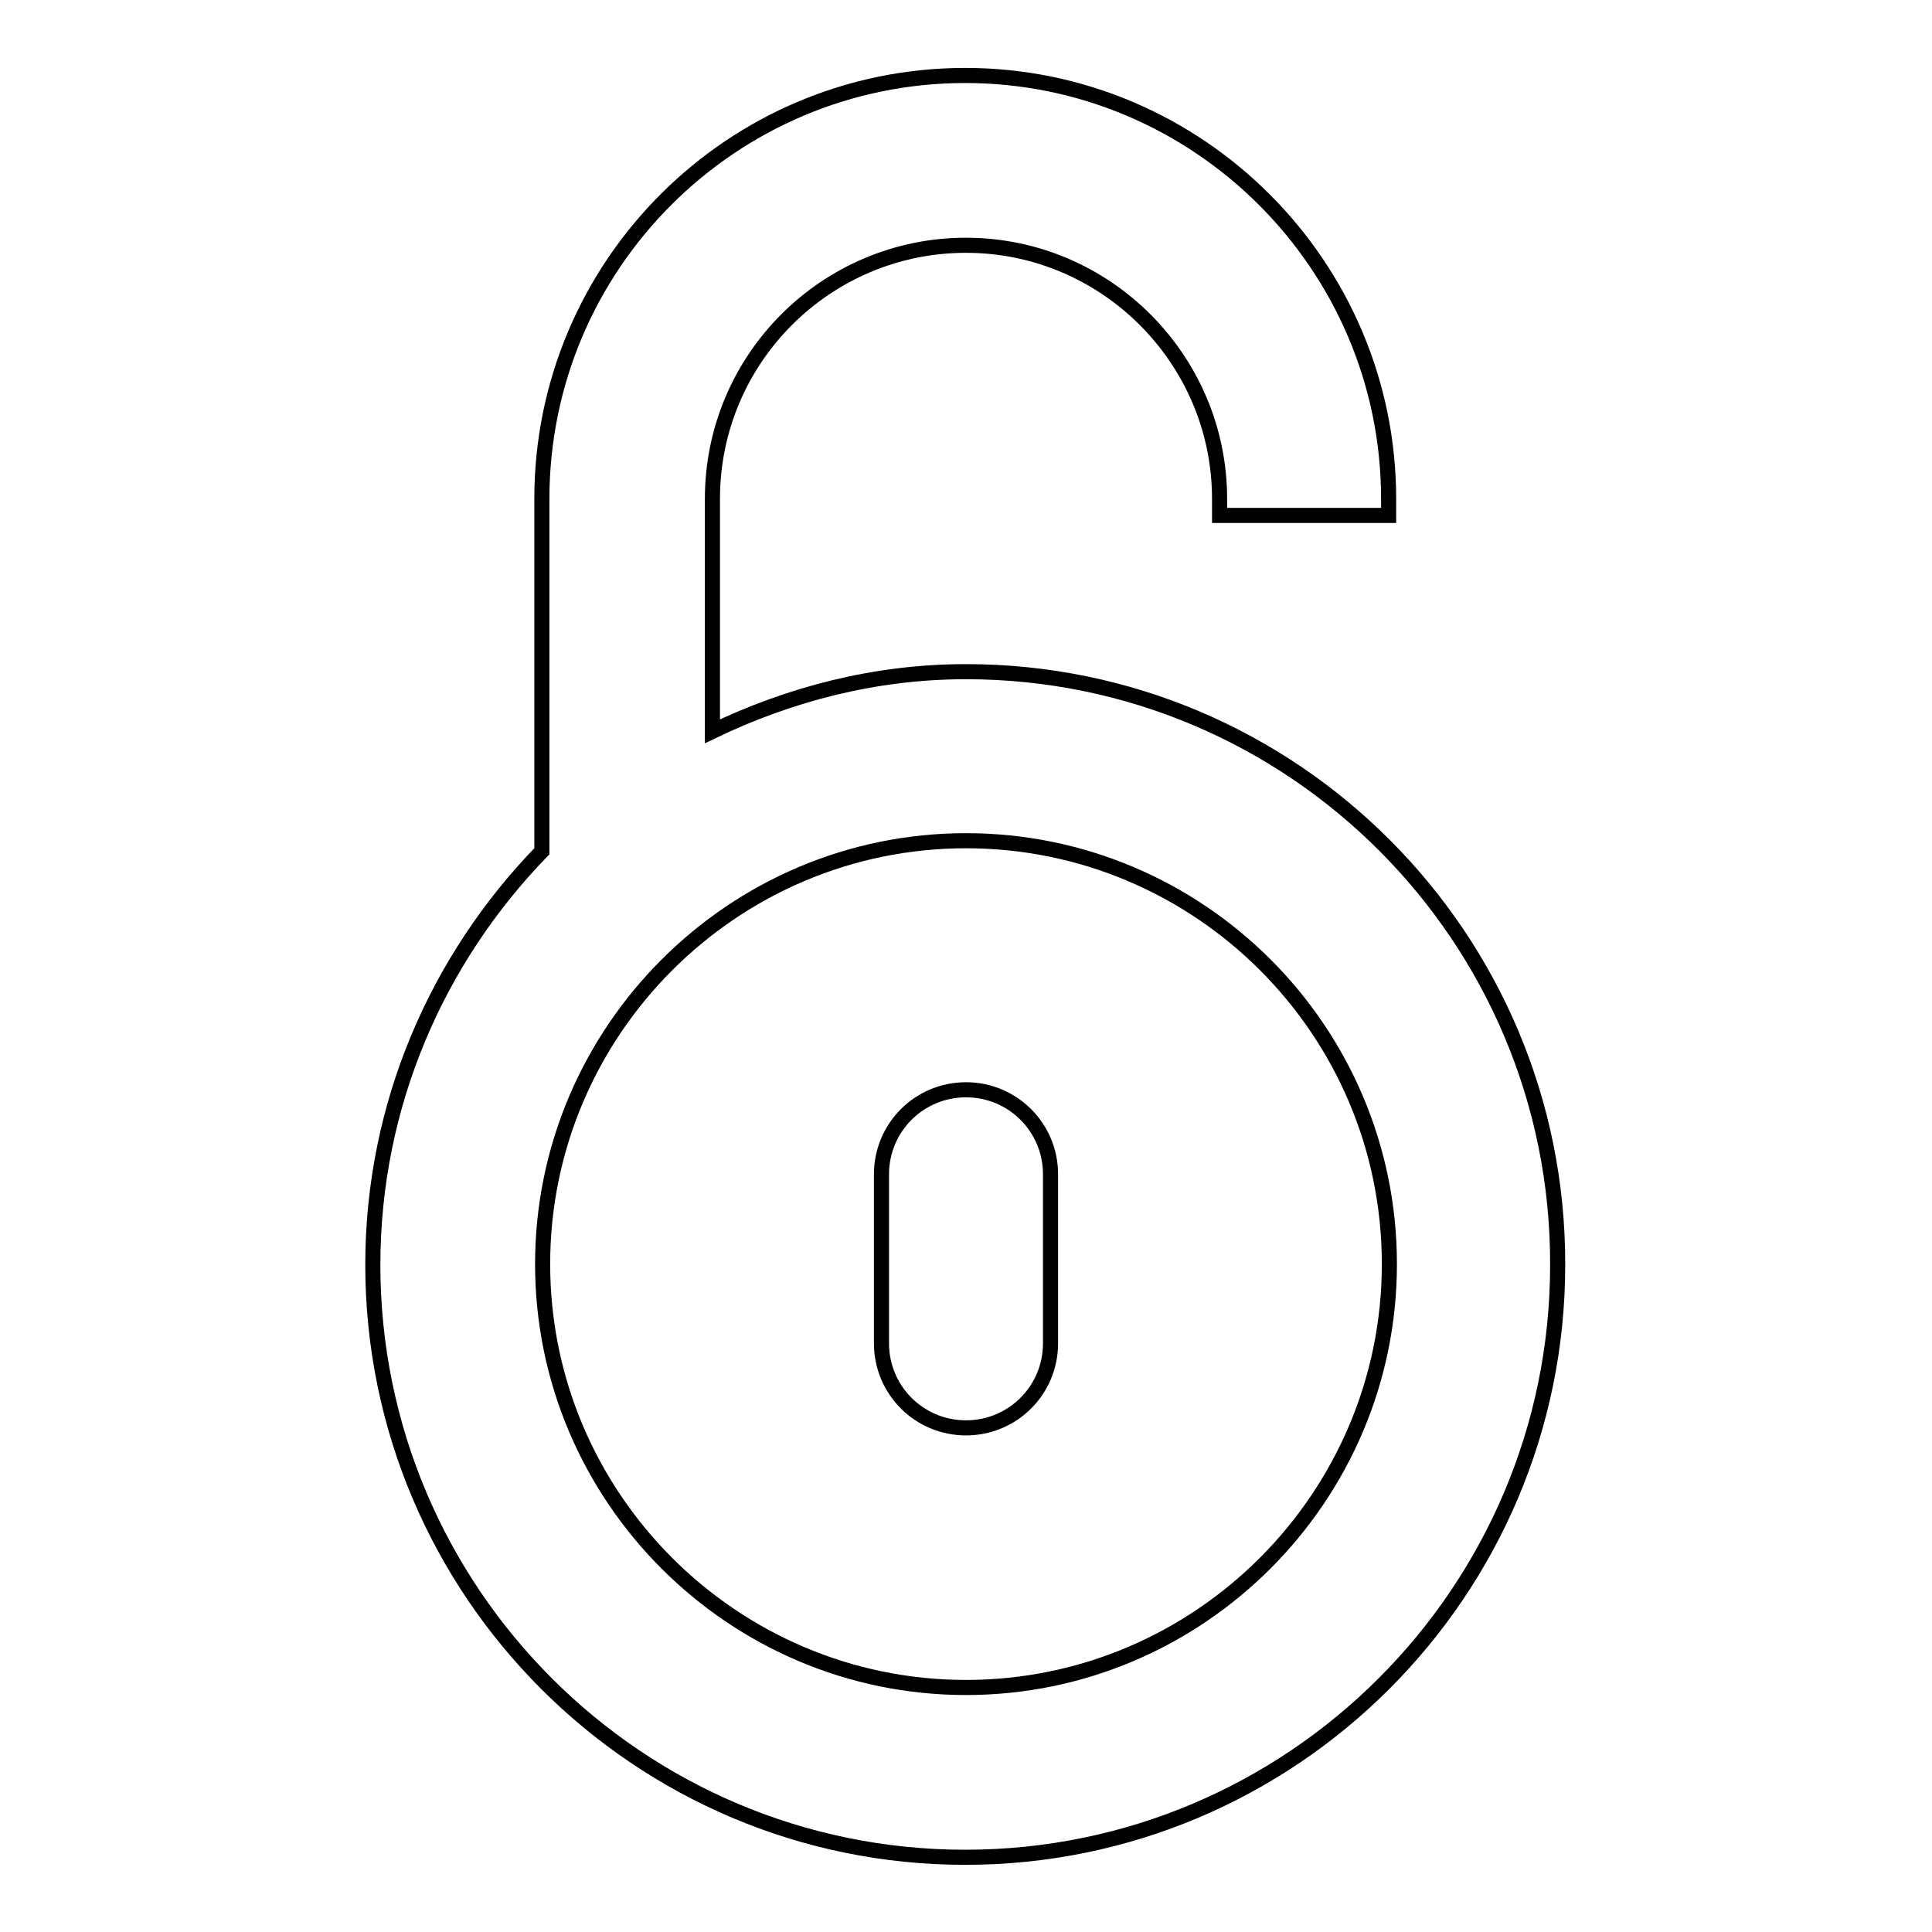 <?xml version="1.0" encoding="utf-8"?>
<!-- Svg Vector Icons : http://www.onlinewebfonts.com/icon -->
<!DOCTYPE svg PUBLIC "-//W3C//DTD SVG 1.1//EN" "http://www.w3.org/Graphics/SVG/1.1/DTD/svg11.dtd">
<svg version="1.1" xmlns="http://www.w3.org/2000/svg" xmlns:xlink="http://www.w3.org/1999/xlink" x="0px" y="0px" viewBox="0 0 256 256" enable-background="new 0 0 256 256" xml:space="preserve">
<g> <path stroke-width="2" fill-opacity="0" stroke="#000000"  d="M128,189.2c-6.2,0-11.2-5-11.2-11.2v-22.4c0-6.2,5-11.2,11.2-11.2s11.2,5,11.2,11.2V178 C139.2,184.2,134.2,189.2,128,189.2z M128,89c-12.1,0-23.4,3-33.6,7.9V66.1c0-18.6,15.1-33.6,33.6-33.6s33.6,15.1,33.6,33.6v2.2 h22.4v-2.2c0-30.9-25.2-56.1-56.1-56.1c-30.9,0-56.1,25.1-56.1,56.1v46.7c-13.8,14.2-22.4,33.5-22.4,54.8 c0,43.3,35.2,78.5,78.5,78.5c43.3,0,78.5-35.2,78.5-78.5C206.5,124.2,171.3,89,128,89z M128,223.6c-30.9,0-56.1-25.2-56.1-56.1 c0-30.9,25.2-56.1,56.1-56.1c30.9,0,56.1,25.1,56.1,56.1C184.1,198.4,158.9,223.6,128,223.6z"/></g>
</svg>
